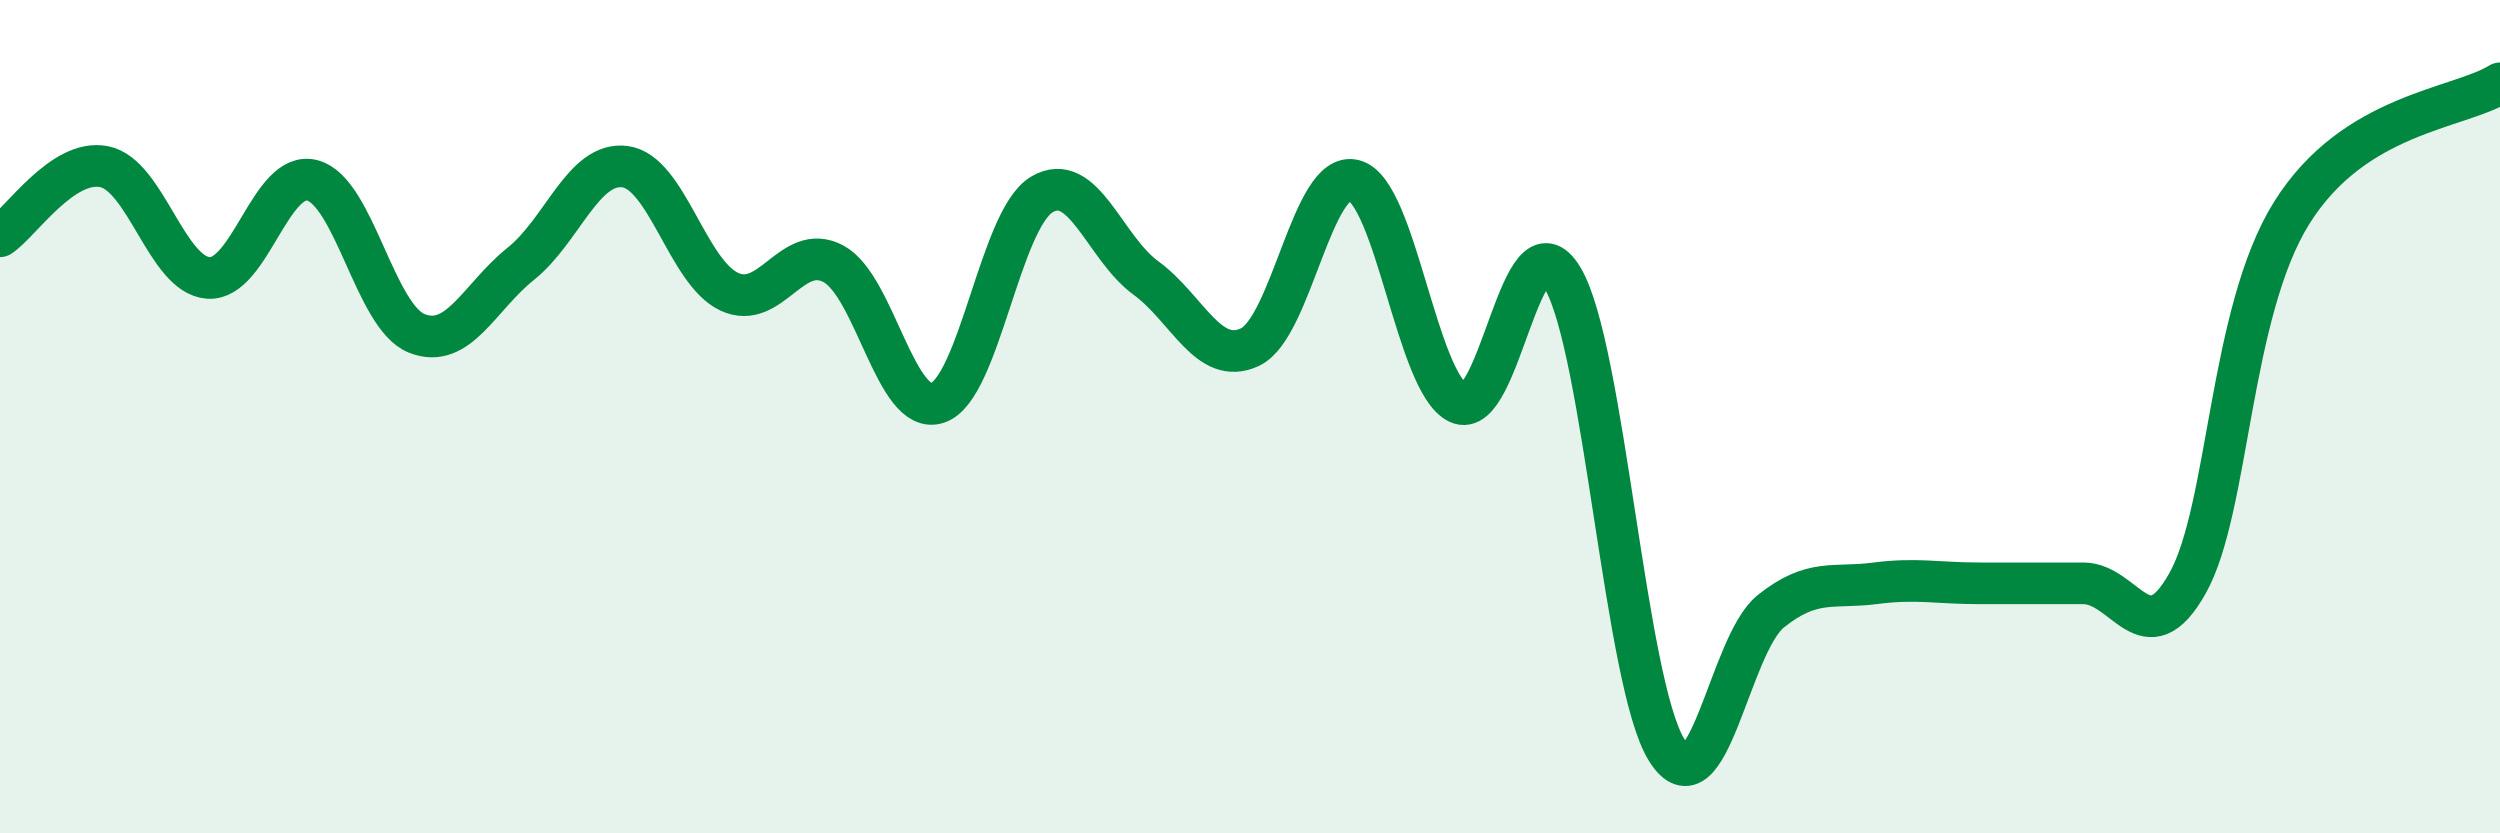 
    <svg width="60" height="20" viewBox="0 0 60 20" xmlns="http://www.w3.org/2000/svg">
      <path
        d="M 0,5.67 C 0.5,5.34 1.5,3.8 2.5,4 C 3.5,4.2 4,6.6 5,6.67 C 6,6.74 6.5,4.06 7.5,4.33 C 8.5,4.6 9,7.6 10,8 C 11,8.4 11.5,7.13 12.5,6.33 C 13.5,5.53 14,3.87 15,4 C 16,4.13 16.5,6.53 17.5,7 C 18.5,7.47 19,5.8 20,6.33 C 21,6.86 21.5,10 22.5,9.67 C 23.5,9.34 24,5.27 25,4.67 C 26,4.07 26.5,5.94 27.5,6.67 C 28.5,7.4 29,8.8 30,8.33 C 31,7.86 31.5,4.06 32.5,4.33 C 33.5,4.6 34,9.2 35,9.67 C 36,10.14 36.5,5 37.5,6.67 C 38.5,8.34 39,16.4 40,18 C 41,19.6 41.5,15.47 42.5,14.67 C 43.5,13.87 44,14.13 45,14 C 46,13.87 46.5,14 47.5,14 C 48.5,14 49,14 50,14 C 51,14 51.5,15.78 52.5,14 C 53.5,12.22 53.5,7.51 55,5.11 C 56.5,2.71 59,2.62 60,2L60 20L0 20Z"
        fill="#008740"
        opacity="0.1"
        stroke-linecap="round"
        stroke-linejoin="round"
      />
      <path
        d="M 0,5.67 C 0.5,5.34 1.5,3.8 2.5,4 C 3.5,4.2 4,6.6 5,6.67 C 6,6.74 6.5,4.06 7.5,4.33 C 8.5,4.6 9,7.6 10,8 C 11,8.4 11.5,7.13 12.5,6.33 C 13.5,5.53 14,3.87 15,4 C 16,4.13 16.5,6.53 17.5,7 C 18.5,7.47 19,5.8 20,6.33 C 21,6.86 21.5,10 22.5,9.67 C 23.5,9.34 24,5.27 25,4.67 C 26,4.07 26.5,5.94 27.5,6.67 C 28.5,7.4 29,8.8 30,8.33 C 31,7.86 31.5,4.06 32.5,4.33 C 33.5,4.6 34,9.2 35,9.67 C 36,10.14 36.5,5 37.5,6.67 C 38.5,8.34 39,16.4 40,18 C 41,19.6 41.5,15.47 42.5,14.67 C 43.5,13.87 44,14.13 45,14 C 46,13.87 46.5,14 47.5,14 C 48.5,14 49,14 50,14 C 51,14 51.5,15.78 52.5,14 C 53.5,12.22 53.5,7.51 55,5.11 C 56.5,2.71 59,2.62 60,2"
        stroke="#008740"
        stroke-width="1"
        fill="none"
        stroke-linecap="round"
        stroke-linejoin="round"
      />
    </svg>
  